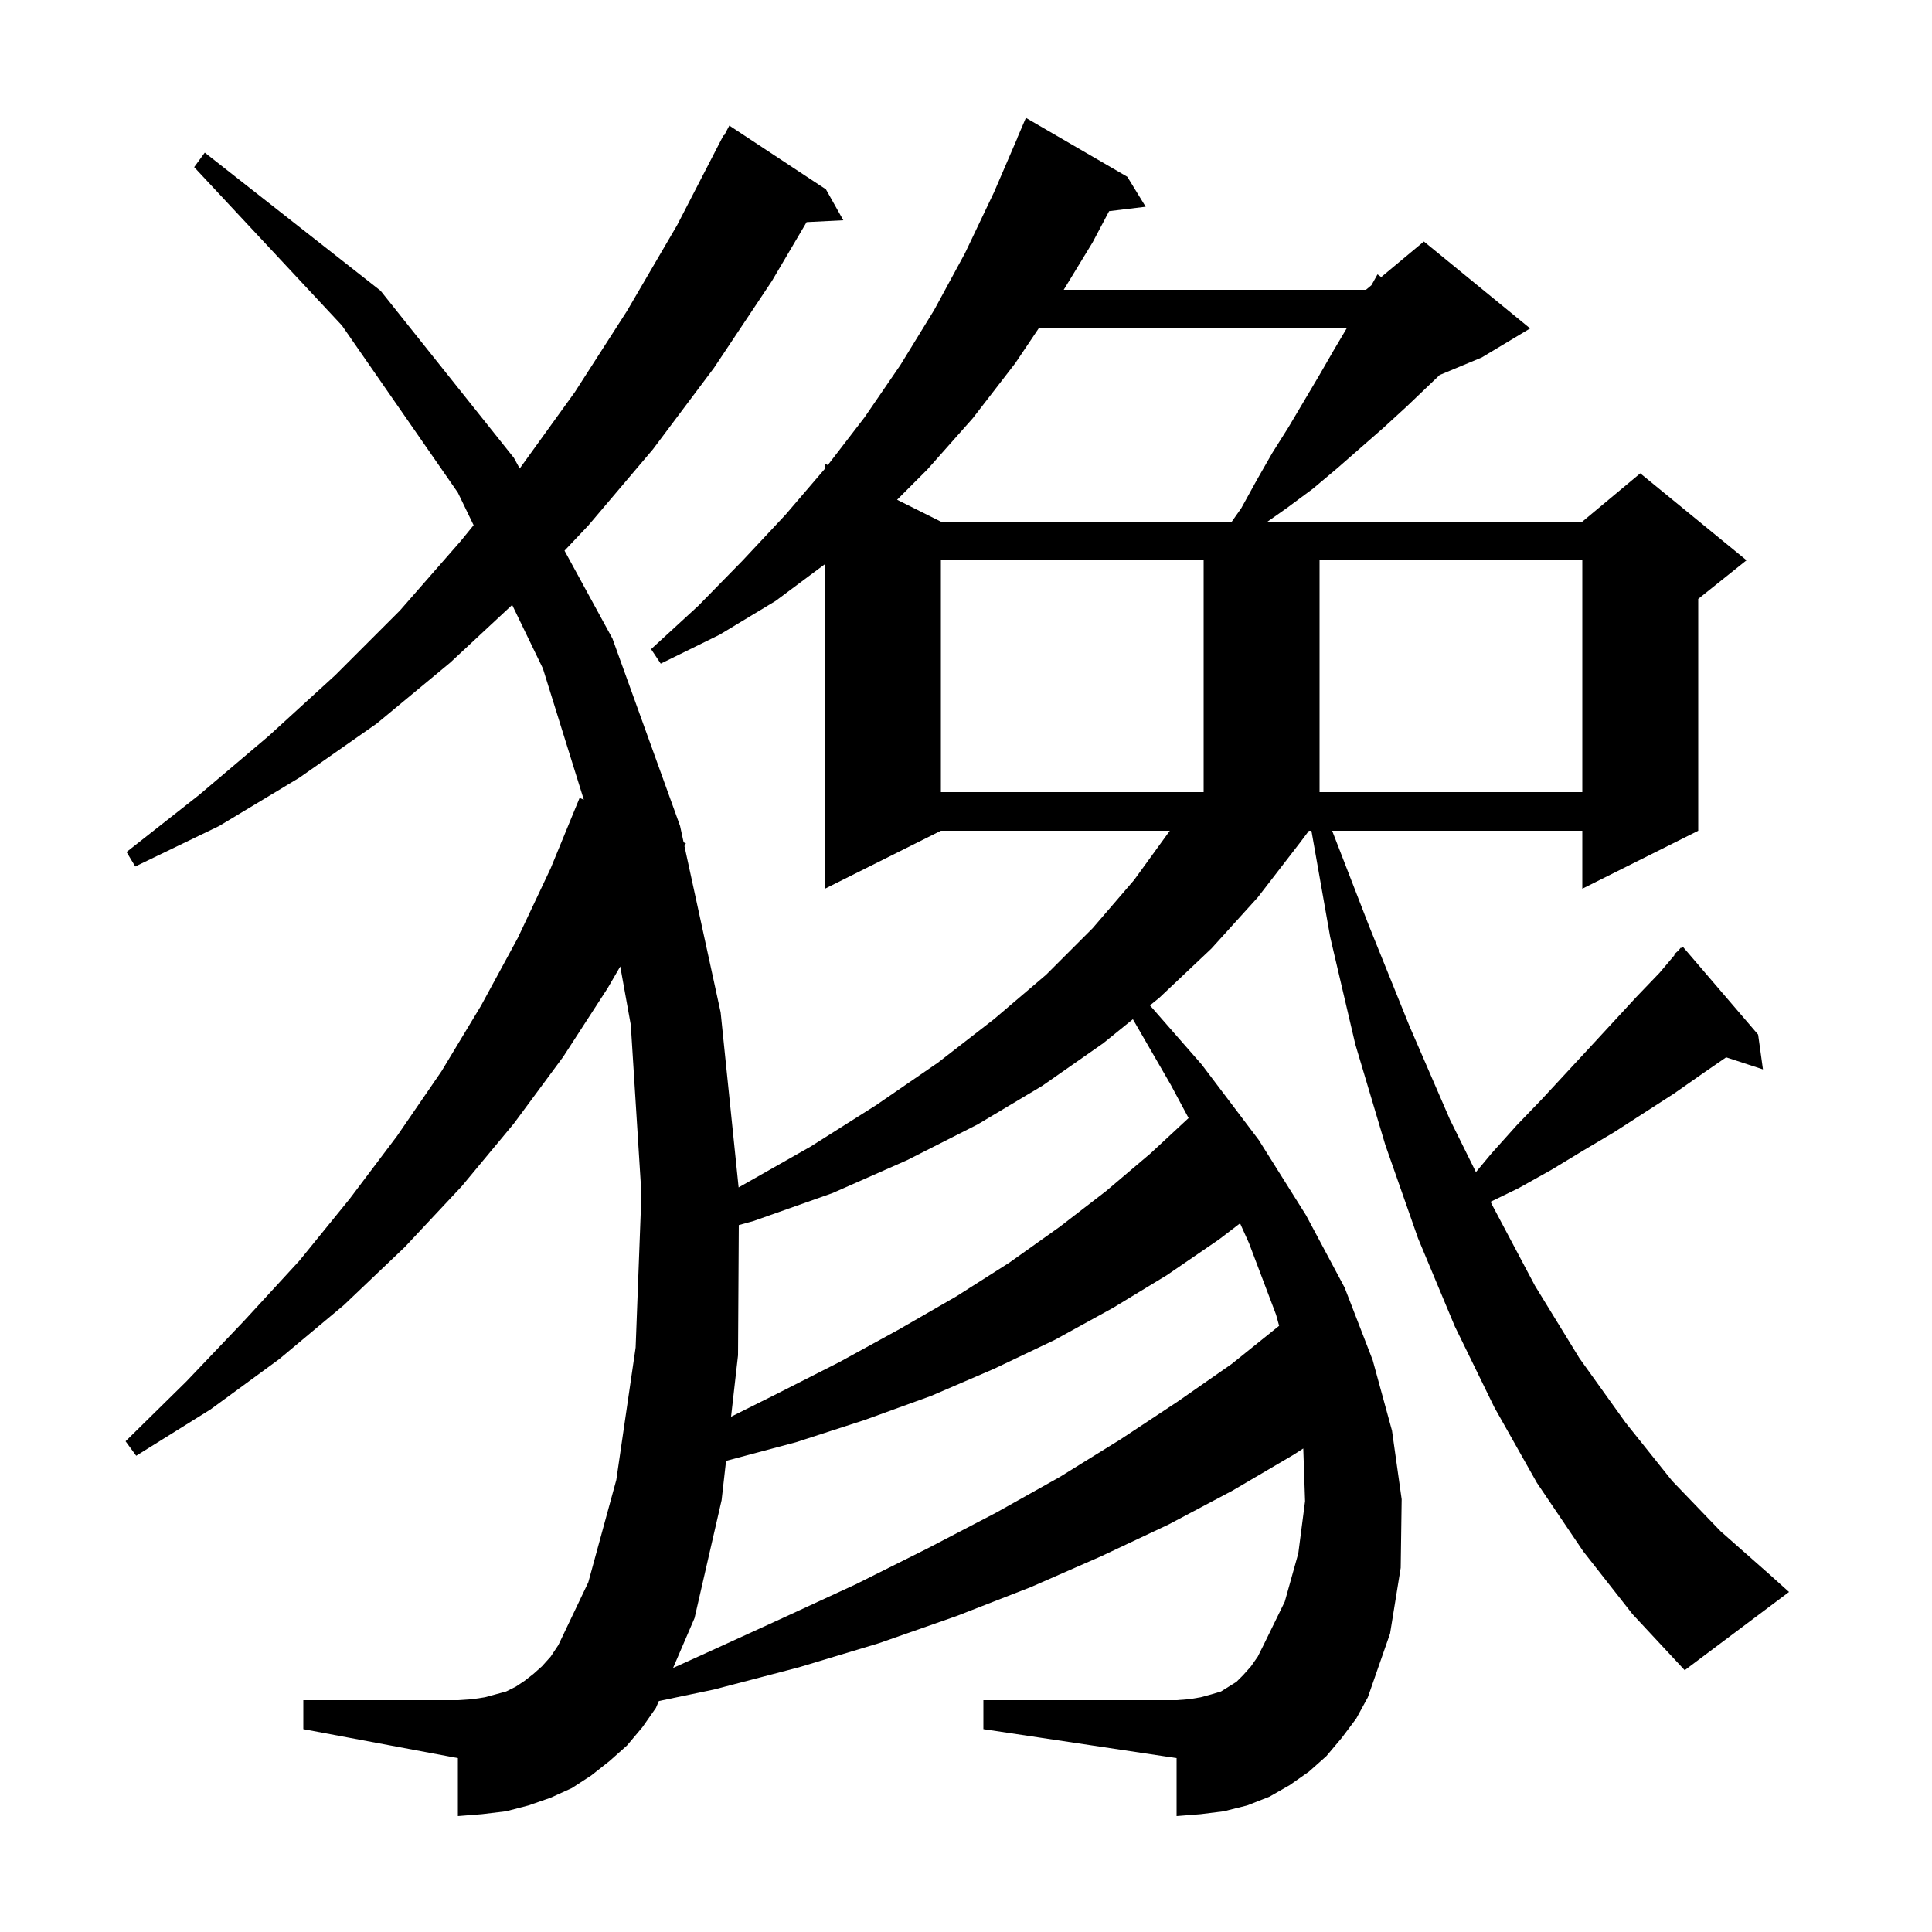 <svg xmlns="http://www.w3.org/2000/svg" xmlns:xlink="http://www.w3.org/1999/xlink" version="1.1" baseProfile="full" viewBox="0 0 200 200" width="200" height="200"><g fill="currentColor"><path d="M 163.9 160.6 L 159.1 153.5 L 154.7 145.7 L 150.6 137.3 L 146.8 128.2 L 143.4 118.5 L 140.3 108.1 L 137.7 97.0 L 135.759 86.0 L 135.5 86.0 L 134.6 87.2 L 130.2 92.9 L 125.4 98.2 L 120.0 103.3 L 119.042 104.076 L 124.4 110.2 L 130.3 118.0 L 135.2 125.8 L 139.2 133.3 L 142.1 140.8 L 144.1 148.1 L 145.1 155.2 L 145.0 162.3 L 143.9 169.1 L 141.6 175.7 L 140.4 177.9 L 138.9 179.9 L 137.3 181.8 L 135.5 183.4 L 133.5 184.8 L 131.4 186.0 L 129.1 186.9 L 126.7 187.5 L 124.3 187.8 L 121.8 188.0 L 121.8 182.0 L 101.8 179.0 L 101.8 176.0 L 121.8 176.0 L 123.1 175.9 L 124.3 175.7 L 125.4 175.4 L 126.4 175.1 L 128.0 174.1 L 128.7 173.4 L 129.5 172.5 L 130.2 171.5 L 130.8 170.3 L 133.0 165.8 L 134.4 160.8 L 135.1 155.4 L 134.915 149.946 L 133.9 150.6 L 127.6 154.3 L 121.0 157.8 L 114.0 161.1 L 106.7 164.3 L 99.0 167.3 L 91.0 170.1 L 82.7 172.6 L 73.9 174.9 L 68.206 176.089 L 67.9 176.8 L 66.5 178.8 L 64.9 180.7 L 63.1 182.3 L 61.2 183.8 L 59.2 185.1 L 57.0 186.1 L 54.7 186.9 L 52.4 187.5 L 49.9 187.8 L 47.4 188.0 L 47.4 182.0 L 31.4 179.0 L 31.4 176.0 L 47.4 176.0 L 48.9 175.9 L 50.2 175.7 L 52.4 175.1 L 53.4 174.6 L 54.3 174.0 L 55.2 173.3 L 56.1 172.5 L 57.0 171.5 L 57.8 170.3 L 60.9 163.8 L 63.8 153.2 L 65.8 139.5 L 66.4 123.6 L 65.3 106.1 L 64.209 100.048 L 62.9 102.3 L 58.3 109.4 L 53.2 116.3 L 47.8 122.8 L 41.9 129.1 L 35.6 135.1 L 28.9 140.7 L 21.8 145.9 L 14.1 150.7 L 13.0 149.2 L 19.3 143.0 L 25.3 136.7 L 31.0 130.5 L 36.2 124.1 L 41.1 117.6 L 45.7 110.9 L 49.8 104.1 L 53.6 97.1 L 57.0 89.9 L 60.0 82.6 L 60.437 82.787 L 56.2 69.2 L 53.019 62.621 L 46.6 68.6 L 39.0 74.9 L 31.0 80.5 L 22.7 85.5 L 14.0 89.7 L 13.1 88.2 L 20.6 82.3 L 27.8 76.2 L 34.7 69.9 L 41.4 63.2 L 47.7 56.0 L 49.028 54.367 L 47.4 51.0 L 35.4 33.7 L 20.1 17.3 L 21.2 15.8 L 39.4 30.1 L 53.2 47.4 L 53.8 48.5 L 59.5 40.6 L 64.9 32.2 L 70.1 23.3 L 74.9 14.0 L 74.958 14.03 L 75.5 13.0 L 85.5 19.6 L 87.3 22.8 L 83.5 22.993 L 79.9 29.1 L 73.9 38.1 L 67.6 46.5 L 60.9 54.4 L 58.438 57.003 L 63.4 66.1 L 70.4 85.5 L 70.77 87.202 L 71.0 87.3 L 70.855 87.59 L 74.6 104.8 L 76.461 122.921 L 76.5 122.9 L 83.9 118.7 L 90.7 114.4 L 97.1 110.0 L 102.9 105.5 L 108.3 100.9 L 113.1 96.1 L 117.4 91.1 L 121.1 86.0 L 97.4 86.0 L 85.4 92.0 L 85.4 58.398 L 80.3 62.2 L 74.5 65.7 L 68.4 68.7 L 67.4 67.2 L 72.3 62.7 L 76.9 58.0 L 81.3 53.3 L 85.4 48.517 L 85.4 48.0 L 85.694 48.147 L 89.5 43.2 L 93.2 37.8 L 96.7 32.1 L 99.9 26.2 L 102.9 19.9 L 105.311 14.304 L 105.3 14.3 L 106.2 12.2 L 116.7 18.3 L 118.6 21.4 L 114.817 21.857 L 113.1 25.1 L 110.114 30.0 L 141.4 30.0 L 141.97 29.525 L 142.6 28.4 L 142.981 28.682 L 147.4 25.0 L 158.4 34.0 L 153.4 37.0 L 149.035 38.819 L 147.8 40.0 L 145.6 42.1 L 143.2 44.3 L 138.4 48.5 L 135.9 50.6 L 133.2 52.6 L 131.211 54.0 L 163.8 54.0 L 169.8 49.0 L 180.8 58.0 L 175.8 62.0 L 175.8 86.0 L 163.8 92.0 L 163.8 86.0 L 137.904 86.0 L 141.7 95.8 L 145.9 106.2 L 150.1 115.9 L 152.787 121.335 L 154.4 119.4 L 157.0 116.5 L 159.6 113.8 L 164.6 108.4 L 169.4 103.2 L 171.8 100.7 L 173.36 98.857 L 173.3 98.8 L 173.734 98.414 L 174.0 98.1 L 174.039 98.143 L 174.2 98.0 L 182.0 107.1 L 182.5 110.7 L 178.689 109.453 L 176.3 111.1 L 173.3 113.2 L 167.1 117.2 L 163.9 119.1 L 160.6 121.1 L 157.2 123.0 L 154.305 124.406 L 154.5 124.8 L 158.9 133.1 L 163.5 140.6 L 168.3 147.3 L 173.1 153.3 L 178.1 158.5 L 183.2 163.0 L 185.2 164.8 L 174.4 172.9 L 169.0 167.1 Z M 126.2 128.3 L 120.8 132.0 L 115.2 135.4 L 109.2 138.7 L 102.9 141.7 L 96.4 144.5 L 89.5 147.0 L 82.4 149.3 L 75.161 151.23 L 74.7 155.3 L 71.9 167.5 L 69.677 172.667 L 72.7 171.3 L 80.8 167.6 L 88.6 164.0 L 96.0 160.3 L 103.1 156.6 L 109.7 152.9 L 116.0 149.0 L 121.9 145.1 L 127.5 141.2 L 132.416 137.248 L 132.1 136.1 L 129.3 128.7 L 128.372 126.639 Z M 114.2 108.0 L 107.9 112.4 L 101.2 116.4 L 93.9 120.1 L 86.2 123.5 L 78.0 126.4 L 76.479 126.82 L 76.4 140.3 L 75.679 146.66 L 80.4 144.3 L 86.9 141.0 L 93.1 137.6 L 99.0 134.2 L 104.5 130.7 L 109.7 127.0 L 114.5 123.3 L 119.1 119.4 L 123.042 115.739 L 121.2 112.3 L 117.276 105.508 Z M 97.4 58.0 L 97.4 82.0 L 124.6 82.0 L 124.6 58.0 Z M 136.6 58.0 L 136.6 82.0 L 163.8 82.0 L 163.8 58.0 Z M 107.52 34.0 L 105.1 37.6 L 100.7 43.3 L 96.0 48.6 L 92.867 51.733 L 97.4 54.0 L 127.515 54.0 L 128.5 52.6 L 130.1 49.7 L 131.7 46.9 L 133.4 44.2 L 136.6 38.8 L 138.1 36.2 L 139.404 34.0 Z "/></g></svg>